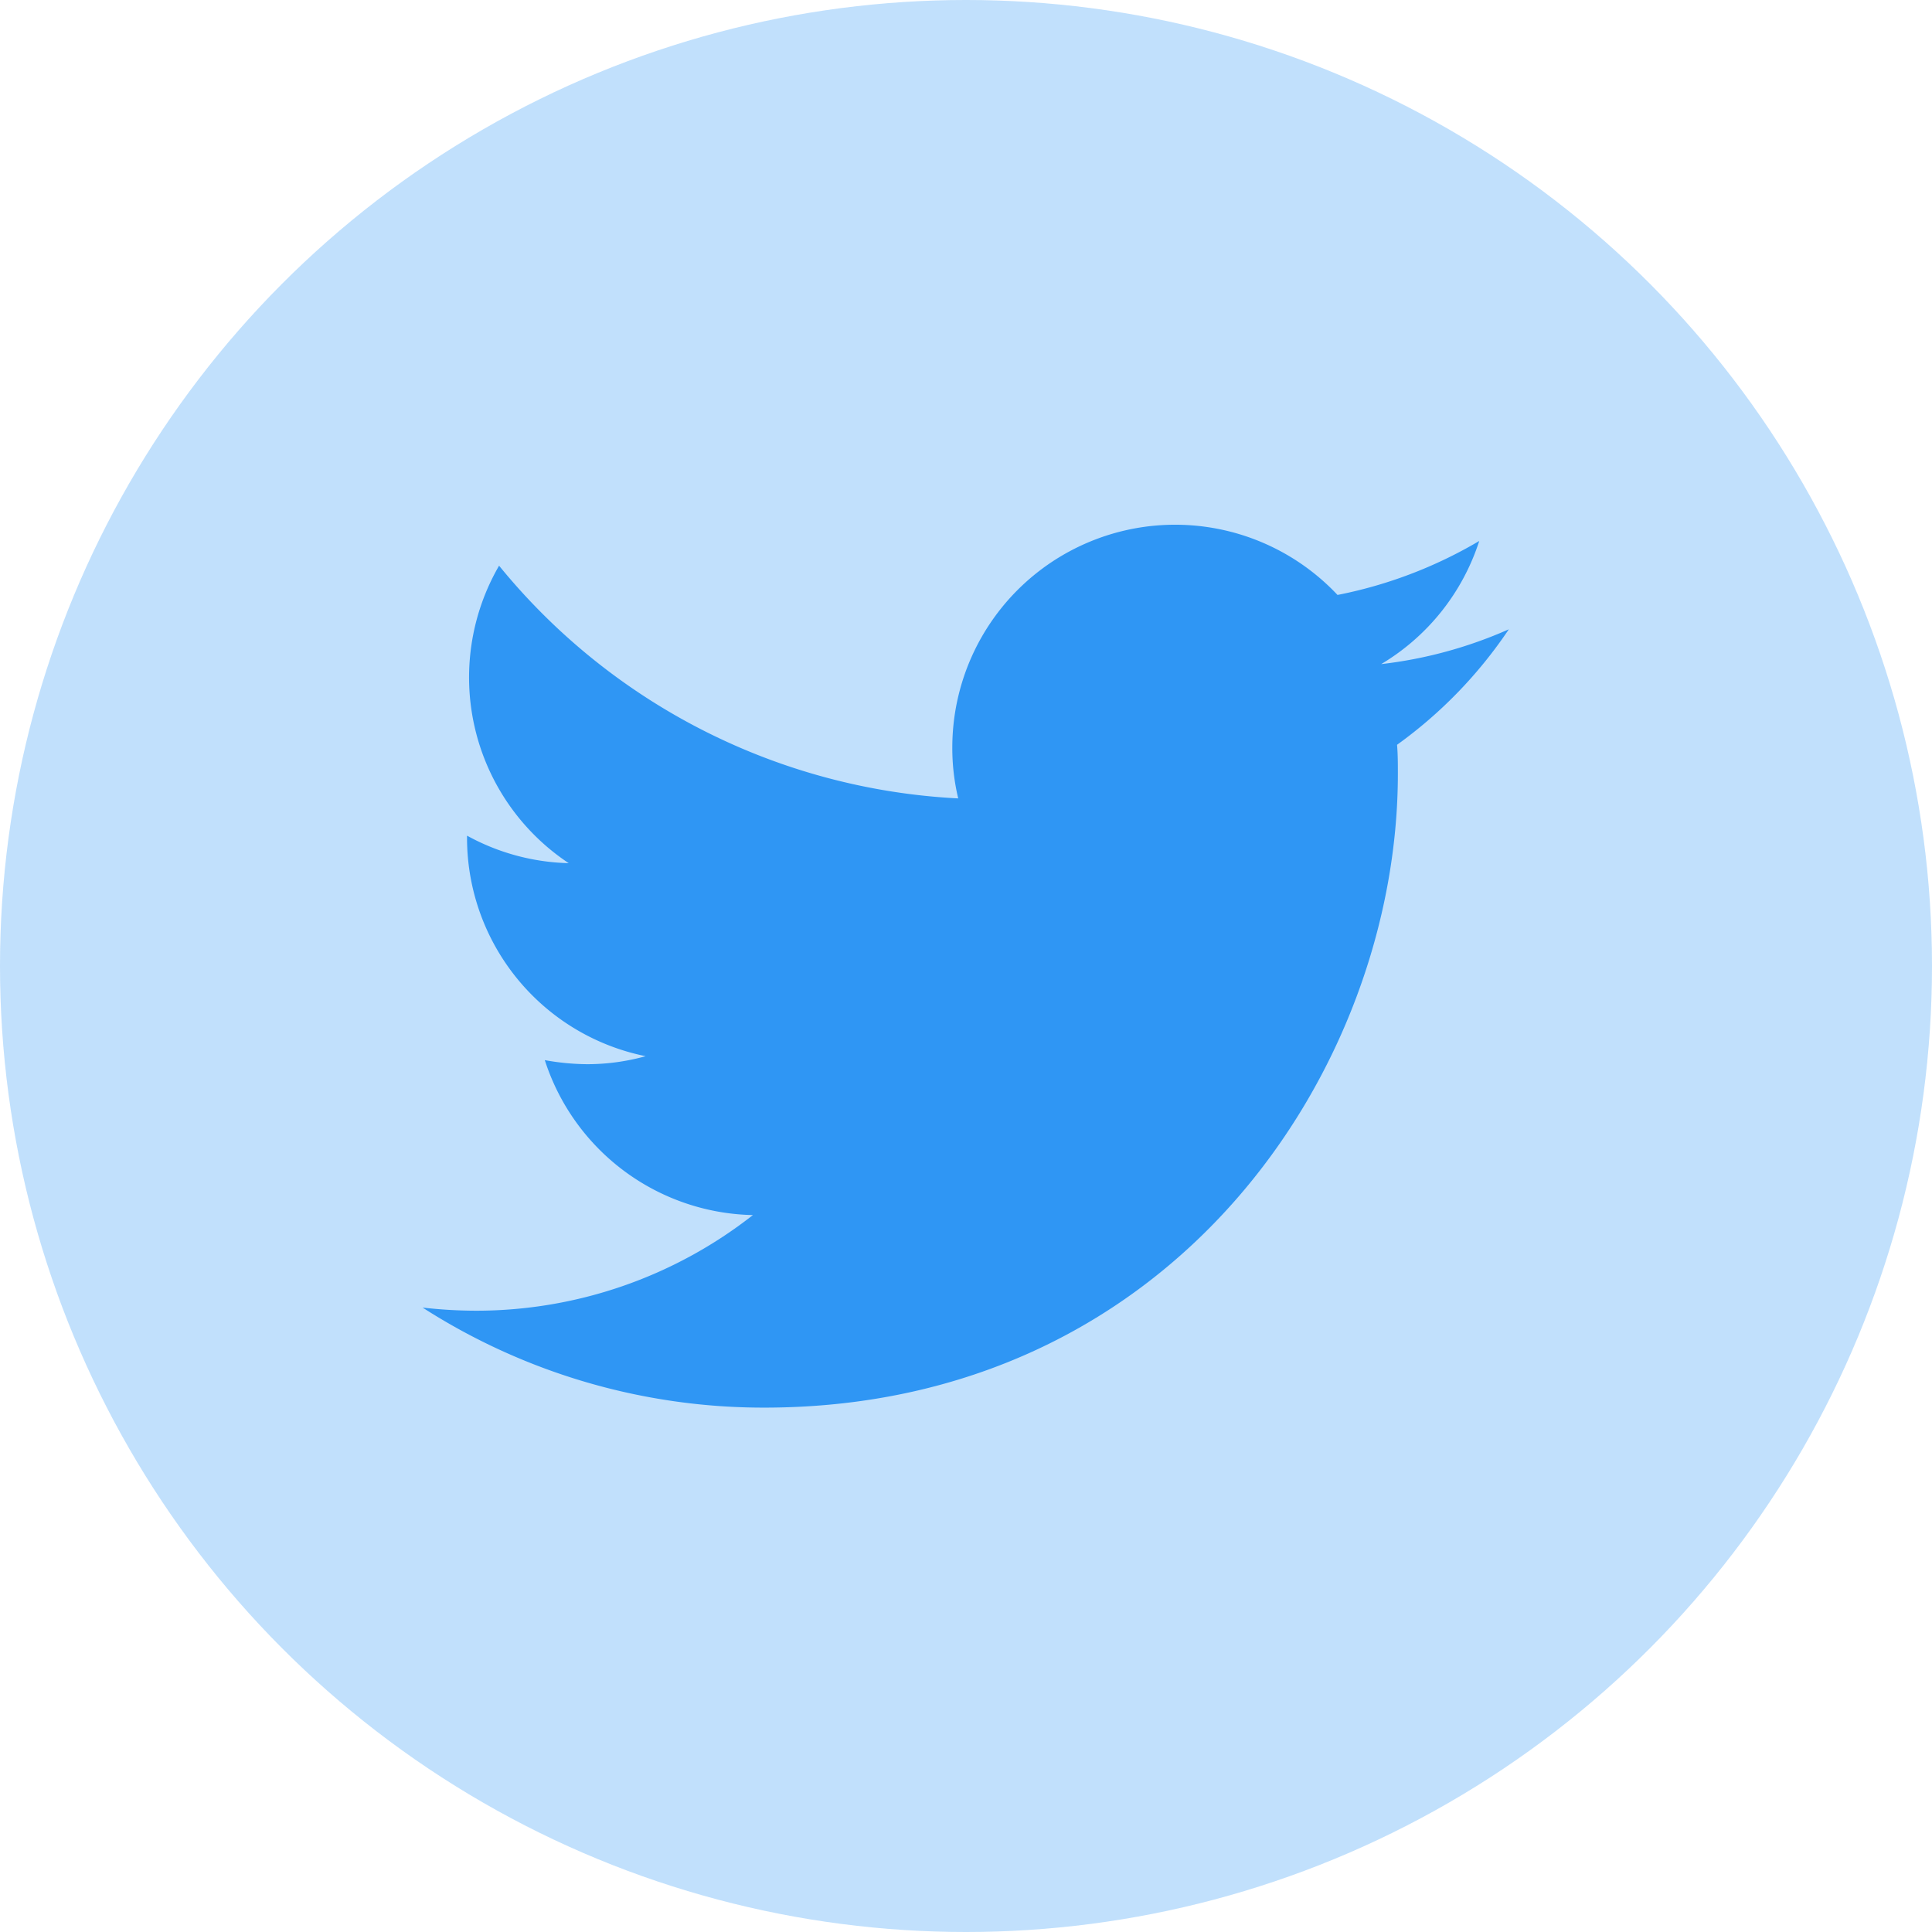 <svg xmlns="http://www.w3.org/2000/svg" viewBox="0 0 166.46 166.46"><defs><style>.cls-1,.cls-2{fill:#2f96f4;}.cls-1{opacity:0.3;}</style></defs><title>Twitter</title><g id="Layer_2" data-name="Layer 2"><g id="Layer_1-2" data-name="Layer 1"><circle class="cls-1" cx="83.23" cy="83.23" r="83.23"/><path class="cls-2" d="M130,54.22a37.73,37.73,0,0,1-11,3,19.2,19.2,0,0,0,8.45-10.61,38.63,38.63,0,0,1-12.21,4.65A19.2,19.2,0,0,0,82.05,64.41a18.56,18.56,0,0,0,.51,4.38A54.59,54.59,0,0,1,43,48.74a19.21,19.21,0,0,0,6,25.63A19.11,19.11,0,0,1,40.24,72v.24A19.19,19.19,0,0,0,55.63,91a18.73,18.73,0,0,1-5.06.69,21,21,0,0,1-3.63-.35,19.25,19.25,0,0,0,17.93,13.35A38.63,38.63,0,0,1,41,112.93a41.13,41.13,0,0,1-4.59-.27,54.36,54.36,0,0,0,29.43,8.62c35.3,0,54.6-29.26,54.6-54.61,0-.82,0-1.67-.07-2.5A39,39,0,0,0,130,54.22Z"/></g></g></svg>